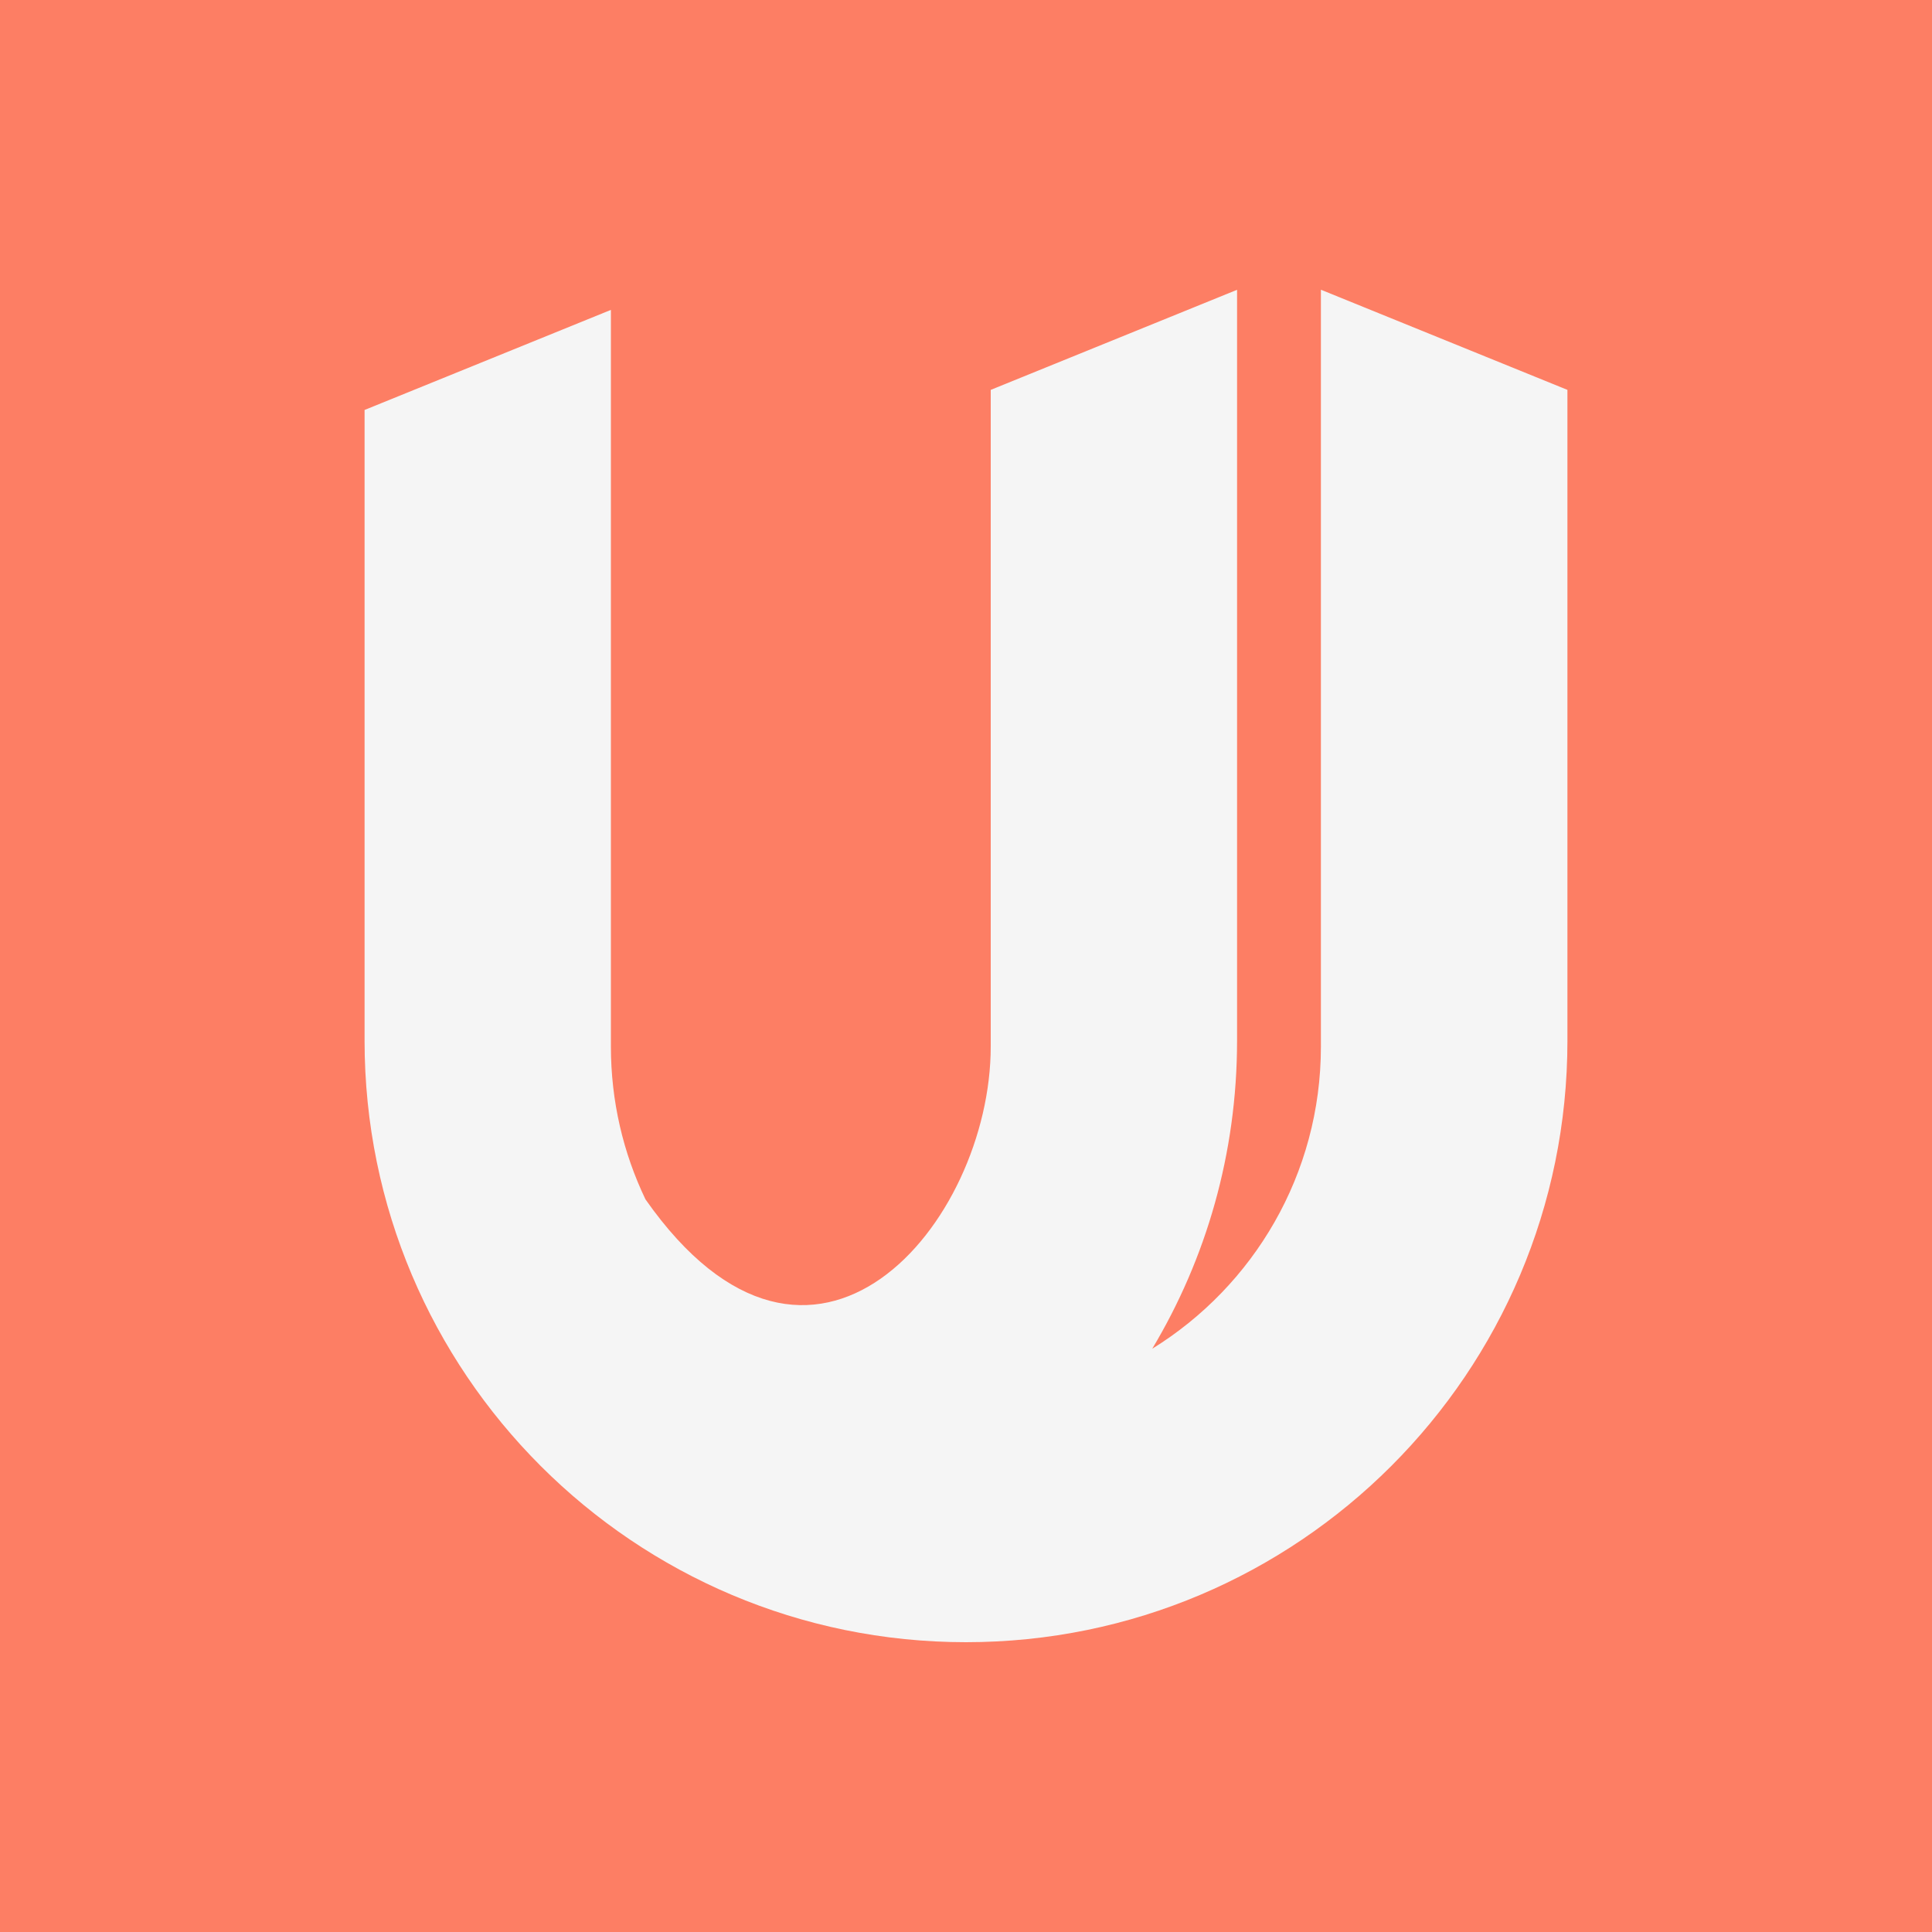 <?xml version="1.0" encoding="UTF-8"?><svg xmlns="http://www.w3.org/2000/svg" xmlns:xlink="http://www.w3.org/1999/xlink" viewBox="0 0 100 100"><rect x="0" y="0" width="100" height="100" fill="#333333" stroke="none"/><defs><style>.cls-1{fill:none;}.cls-2{fill:#fd7e64;}.cls-3{fill:#f1eaa5;}.cls-4{fill:#f5f5f5;}.cls-5{clip-path:url(#clippath);}</style><clipPath id="clippath"><rect class="cls-1" y="-300" width="100" height="100"/></clipPath></defs><g id="Pura_Kasaka"><g class="cls-5"><path id="cuerpo" class="cls-3" d="M-156.76,7.78c-6.76-67.46,6.23-102.37,28.26-118.46,30.46-22.25,66.56.19,102.69-20.66,36.36-20.98,47.56-71.28,50.74-114.92,14.83.23,29.66.46,44.49.69,2.3,25.71,3.29,64.97-6.18,111.17C51.73-78.22,39.38-17.96-10.23,11.32c-59.96,35.39-134.43,2.08-146.53-3.54h0Z"/></g></g><g id="Urbane_Care_Fund"><rect class="cls-2" width="100" height="100"/><path class="cls-4" d="M68.37,15v39.17c0,6.61-3.49,12.4-8.73,15.64,2.79-4.66,4.39-10.11,4.39-15.94V15l-12.75,5.18v33.99c0,9.15-9.22,20.24-17.87,7.91-1.15-2.4-1.79-5.08-1.79-7.91V16.04l-12.75,5.18v32.65c0,17.19,13.94,31.13,31.13,31.13s31.13-13.94,31.13-31.13V20.18l-12.75-5.18Z"/></g></svg>